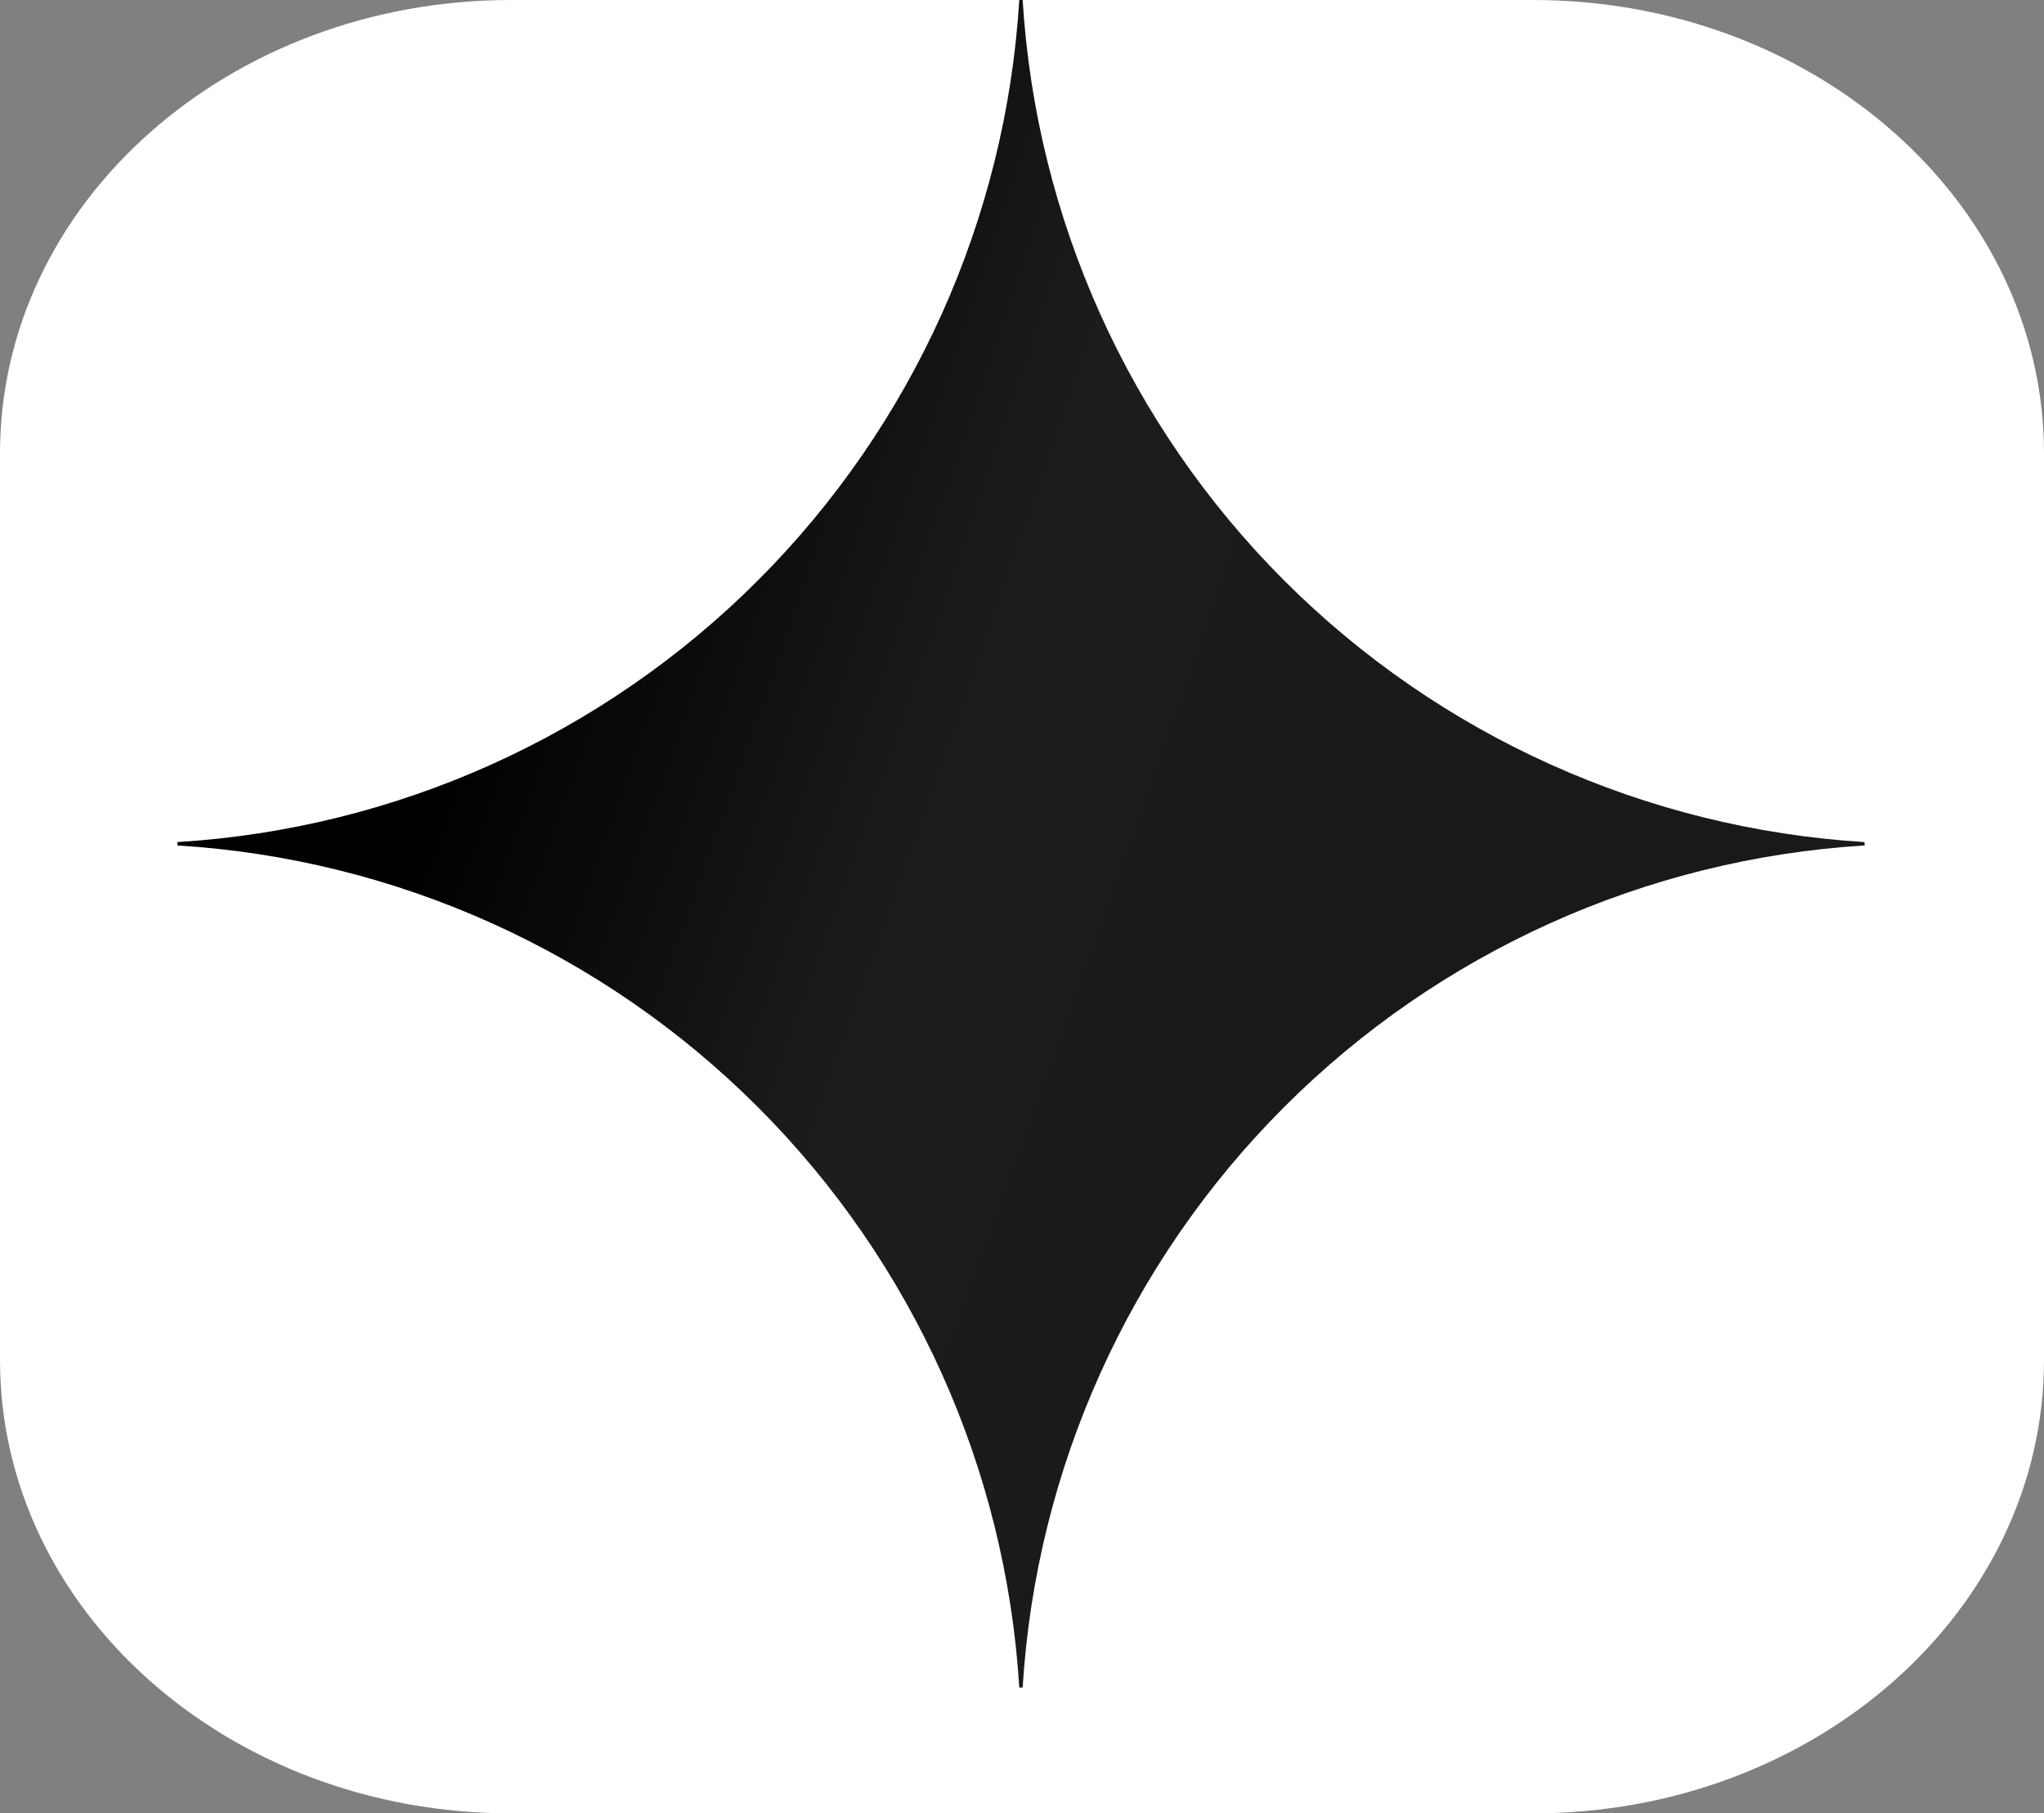<svg width="991" height="879" viewBox="0 0 991 879" fill="none" xmlns="http://www.w3.org/2000/svg">
<rect x="0" y="0" width="991" height="879" fill="#808080" stroke="none"/>
<path d="M0 219.75C0 98.385 110.921 0 247.75 0H743.25C880.079 0 991 98.385 991 219.75V659.25C991 780.615 880.079 879 743.25 879H247.75C110.921 879 0 780.615 0 659.25V219.75Z" fill="white"/>
<g clip-path="url(#clip0_0_1)">
<path d="M904 409.818C797.874 416.331 697.793 461.426 622.61 536.61C547.426 611.793 502.331 711.874 495.818 818H494.182C487.68 711.87 442.588 611.783 367.402 536.598C292.217 461.412 192.129 416.32 86 409.818L86 408.182C192.129 401.68 292.217 356.588 367.402 281.402C442.588 206.217 487.68 106.129 494.182 0L495.818 0C502.331 106.126 547.426 206.207 622.61 281.39C697.793 356.574 797.874 401.669 904 408.182V409.818Z" fill="url(#paint0_radial_0_1)"/>
</g>
<defs>
<radialGradient id="paint0_radial_0_1" cx="0" cy="0" r="1" gradientUnits="userSpaceOnUse" gradientTransform="translate(167.187 332.466) rotate(18.683) scale(870.659 6974.52)">
<stop offset="0.067"/>
<stop offset="0.343" stop-color="#1C1D1D"/>
<stop offset="0.672" stop-color="#1A1818"/>
</radialGradient>
<clipPath id="clip0_0_1">
<rect width="818" height="818" fill="white" transform="translate(86)"/>
</clipPath>
</defs>
</svg>
